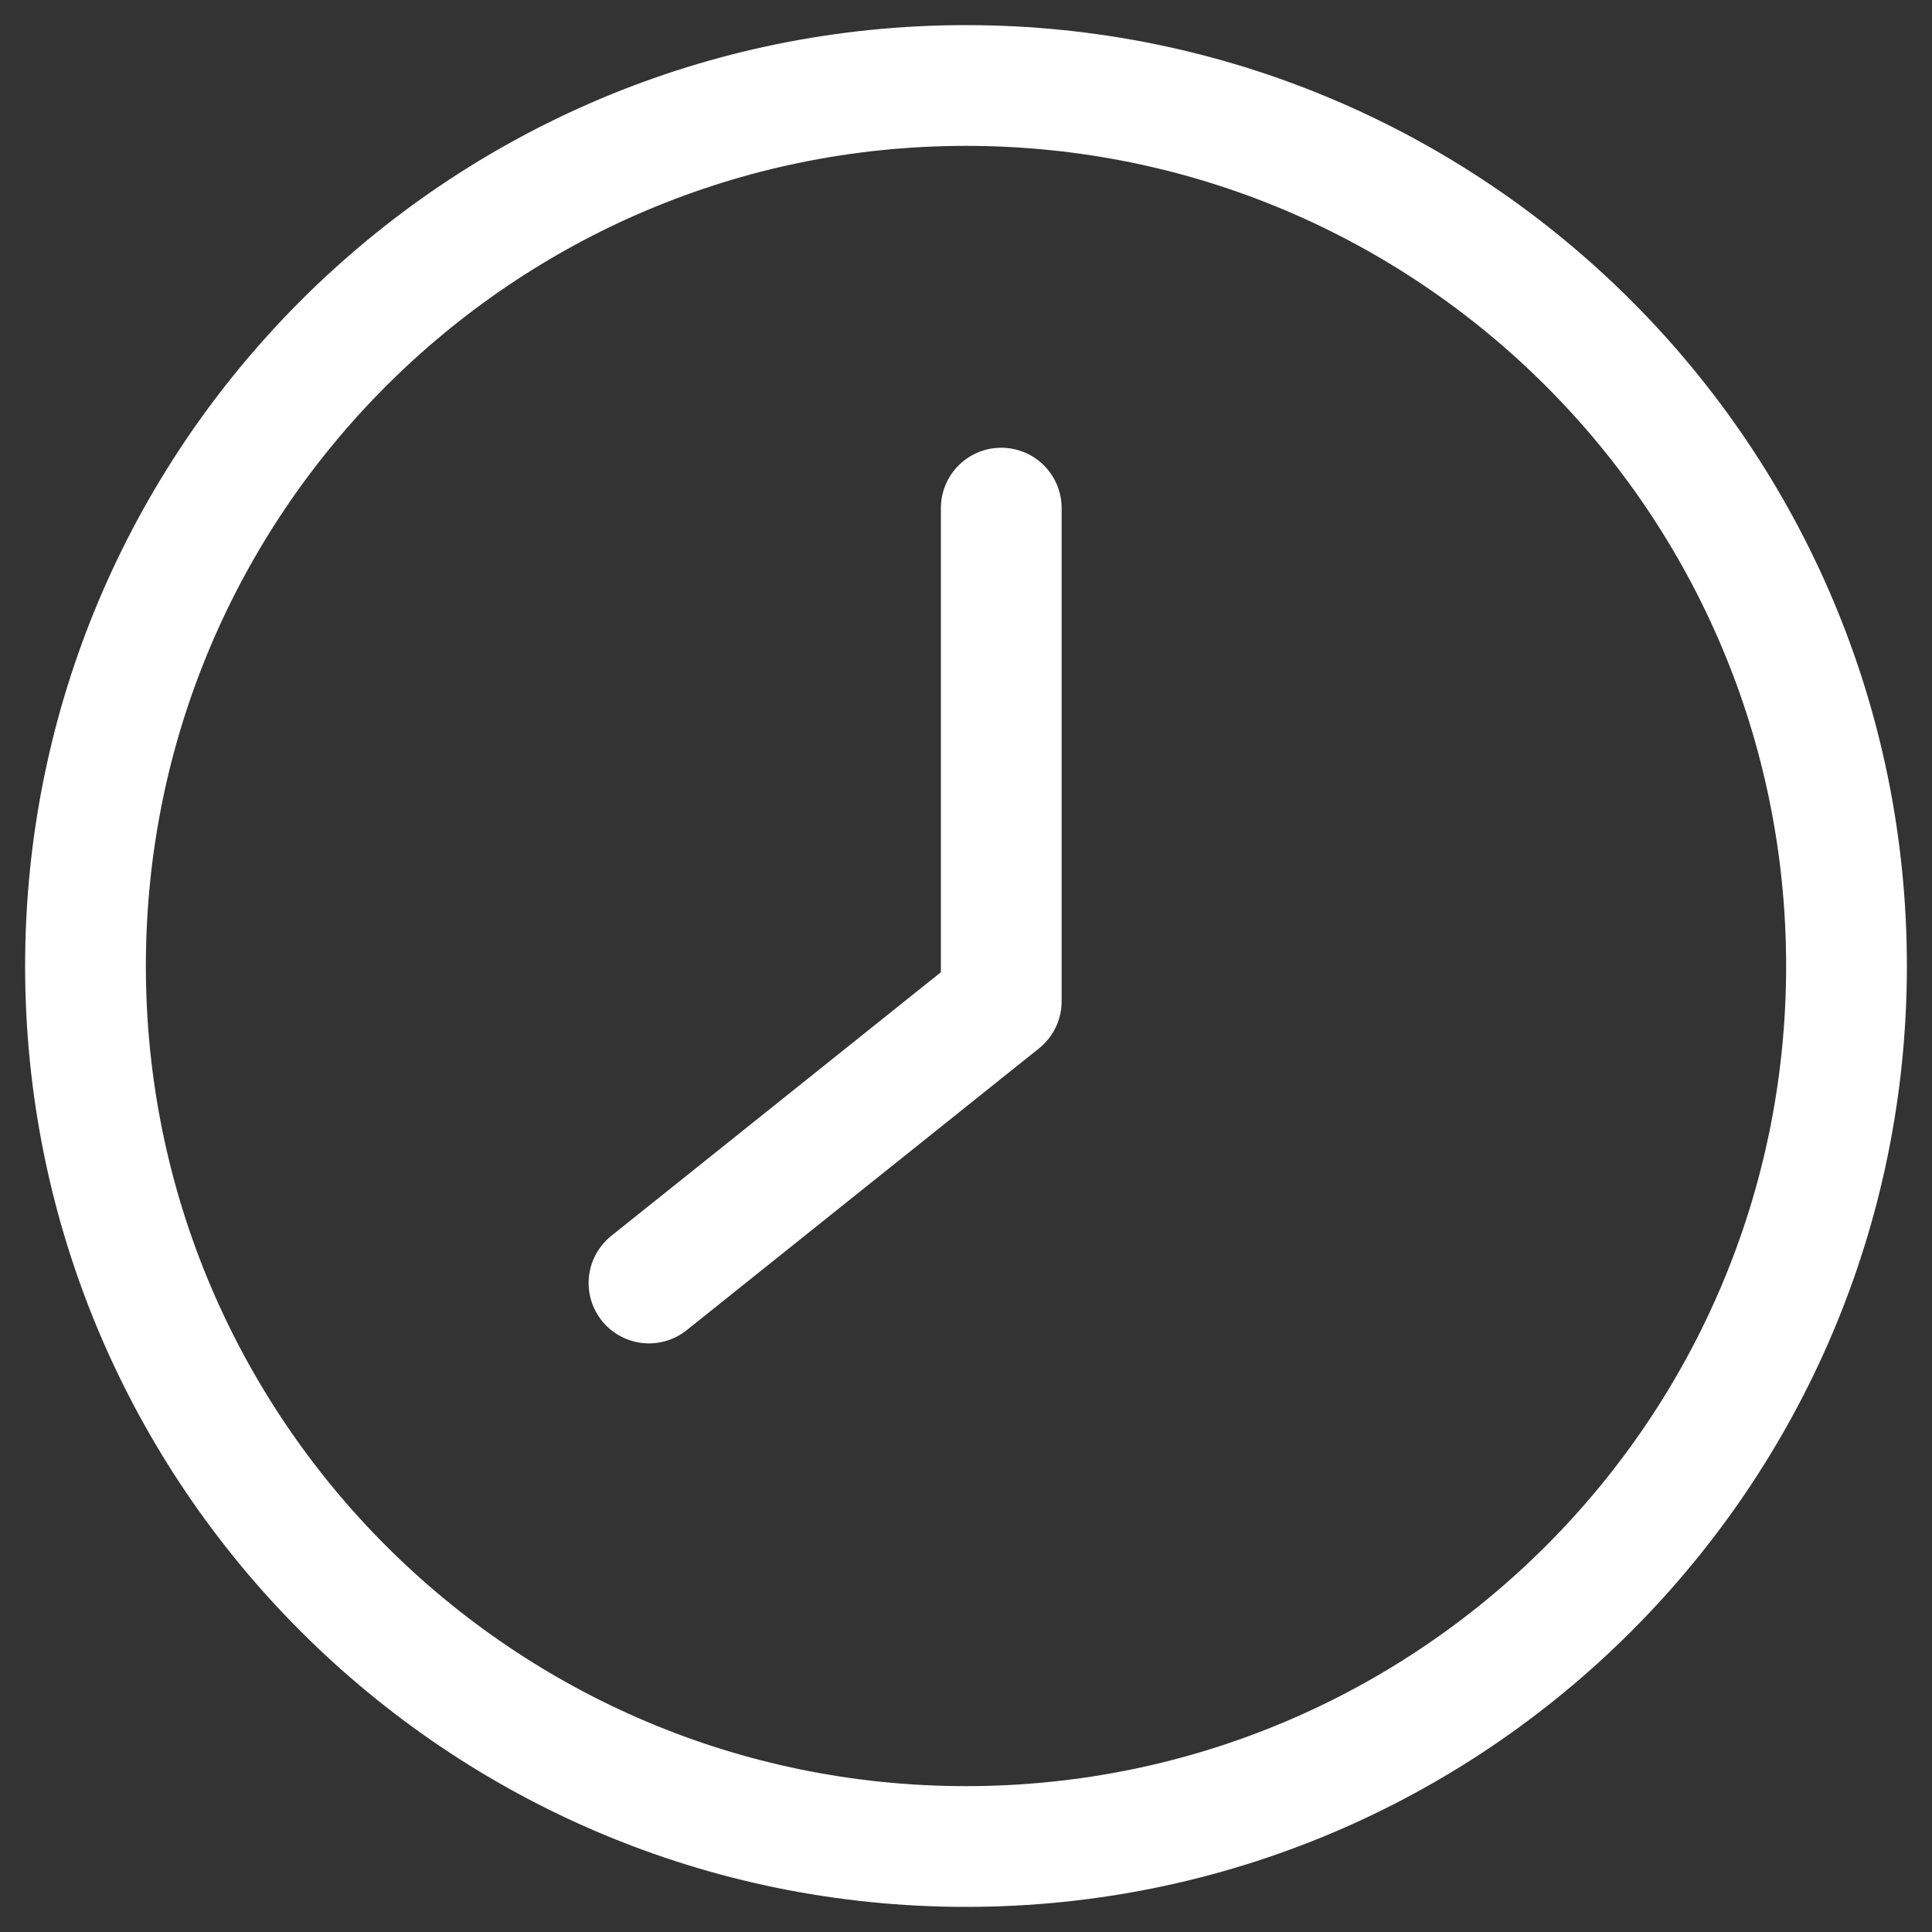 <svg width="24" height="24" viewBox="0 0 24 24" fill="none" xmlns="http://www.w3.org/2000/svg">
<rect x="0" y="0" width="24" height="24" fill="#333333" stroke="none"/>
<path d="M12 22.938C18.041 22.938 22.938 18.041 22.938 12C22.938 5.959 18.041 1.062 12 1.062C5.959 1.062 1.062 5.959 1.062 12C1.062 18.041 5.959 22.938 12 22.938Z" stroke="white" stroke-width="1.5" stroke-linecap="round" stroke-linejoin="round"/>
<path d="M12.438 6.312V12.438L8.062 15.938" stroke="white" stroke-width="1.5" stroke-linecap="round" stroke-linejoin="round"/>
</svg>
